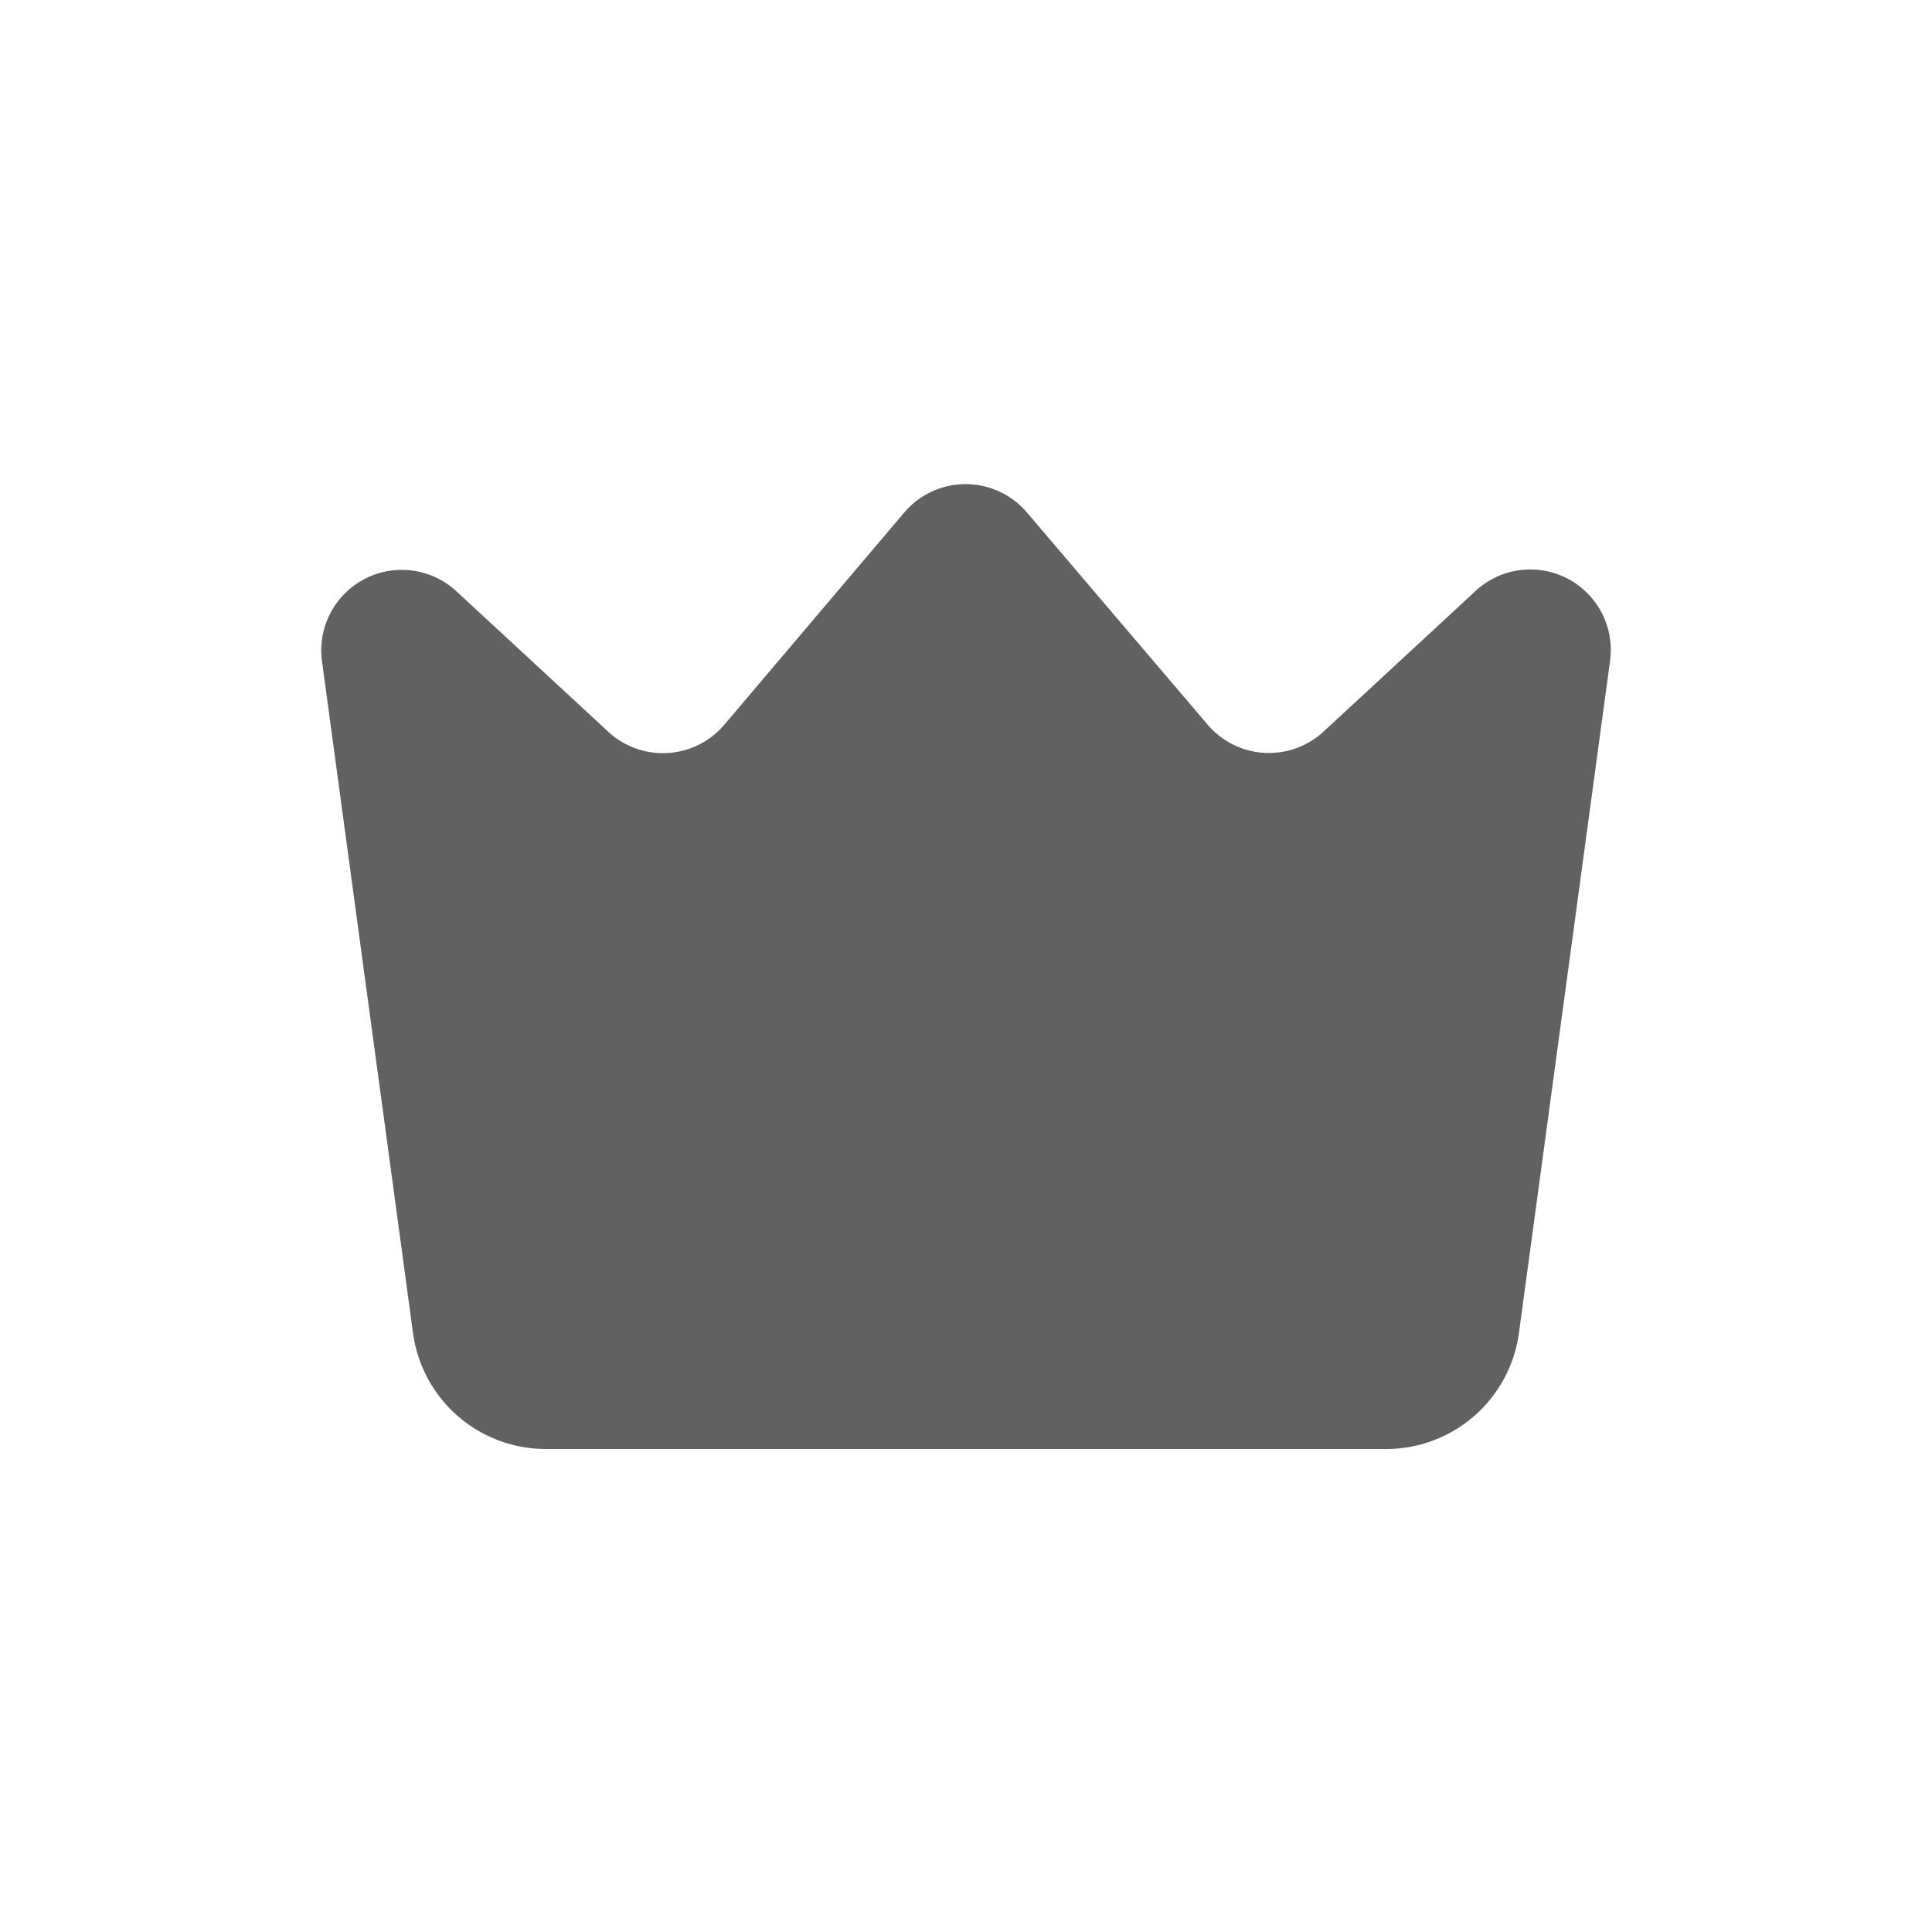 <svg xmlns="http://www.w3.org/2000/svg" width="48" height="48" data-name="Layer 2" id="crown">
  <path d="M34.43 36H13.57a3.33 3.33 0 0 1-3.31-2.89L8 16.43a2 2 0 0 1 3.35-1.73l3.73 3.45A2 2 0 0 0 18 18l4.46-5.26a2 2 0 0 1 3.06 0L30 18a2 2 0 0 0 2.89.17l3.73-3.45A2 2 0 0 1 40 16.43L37.74 33.1a3.33 3.33 0 0 1-3.31 2.9Z" fill="#616161"></path>
</svg>
